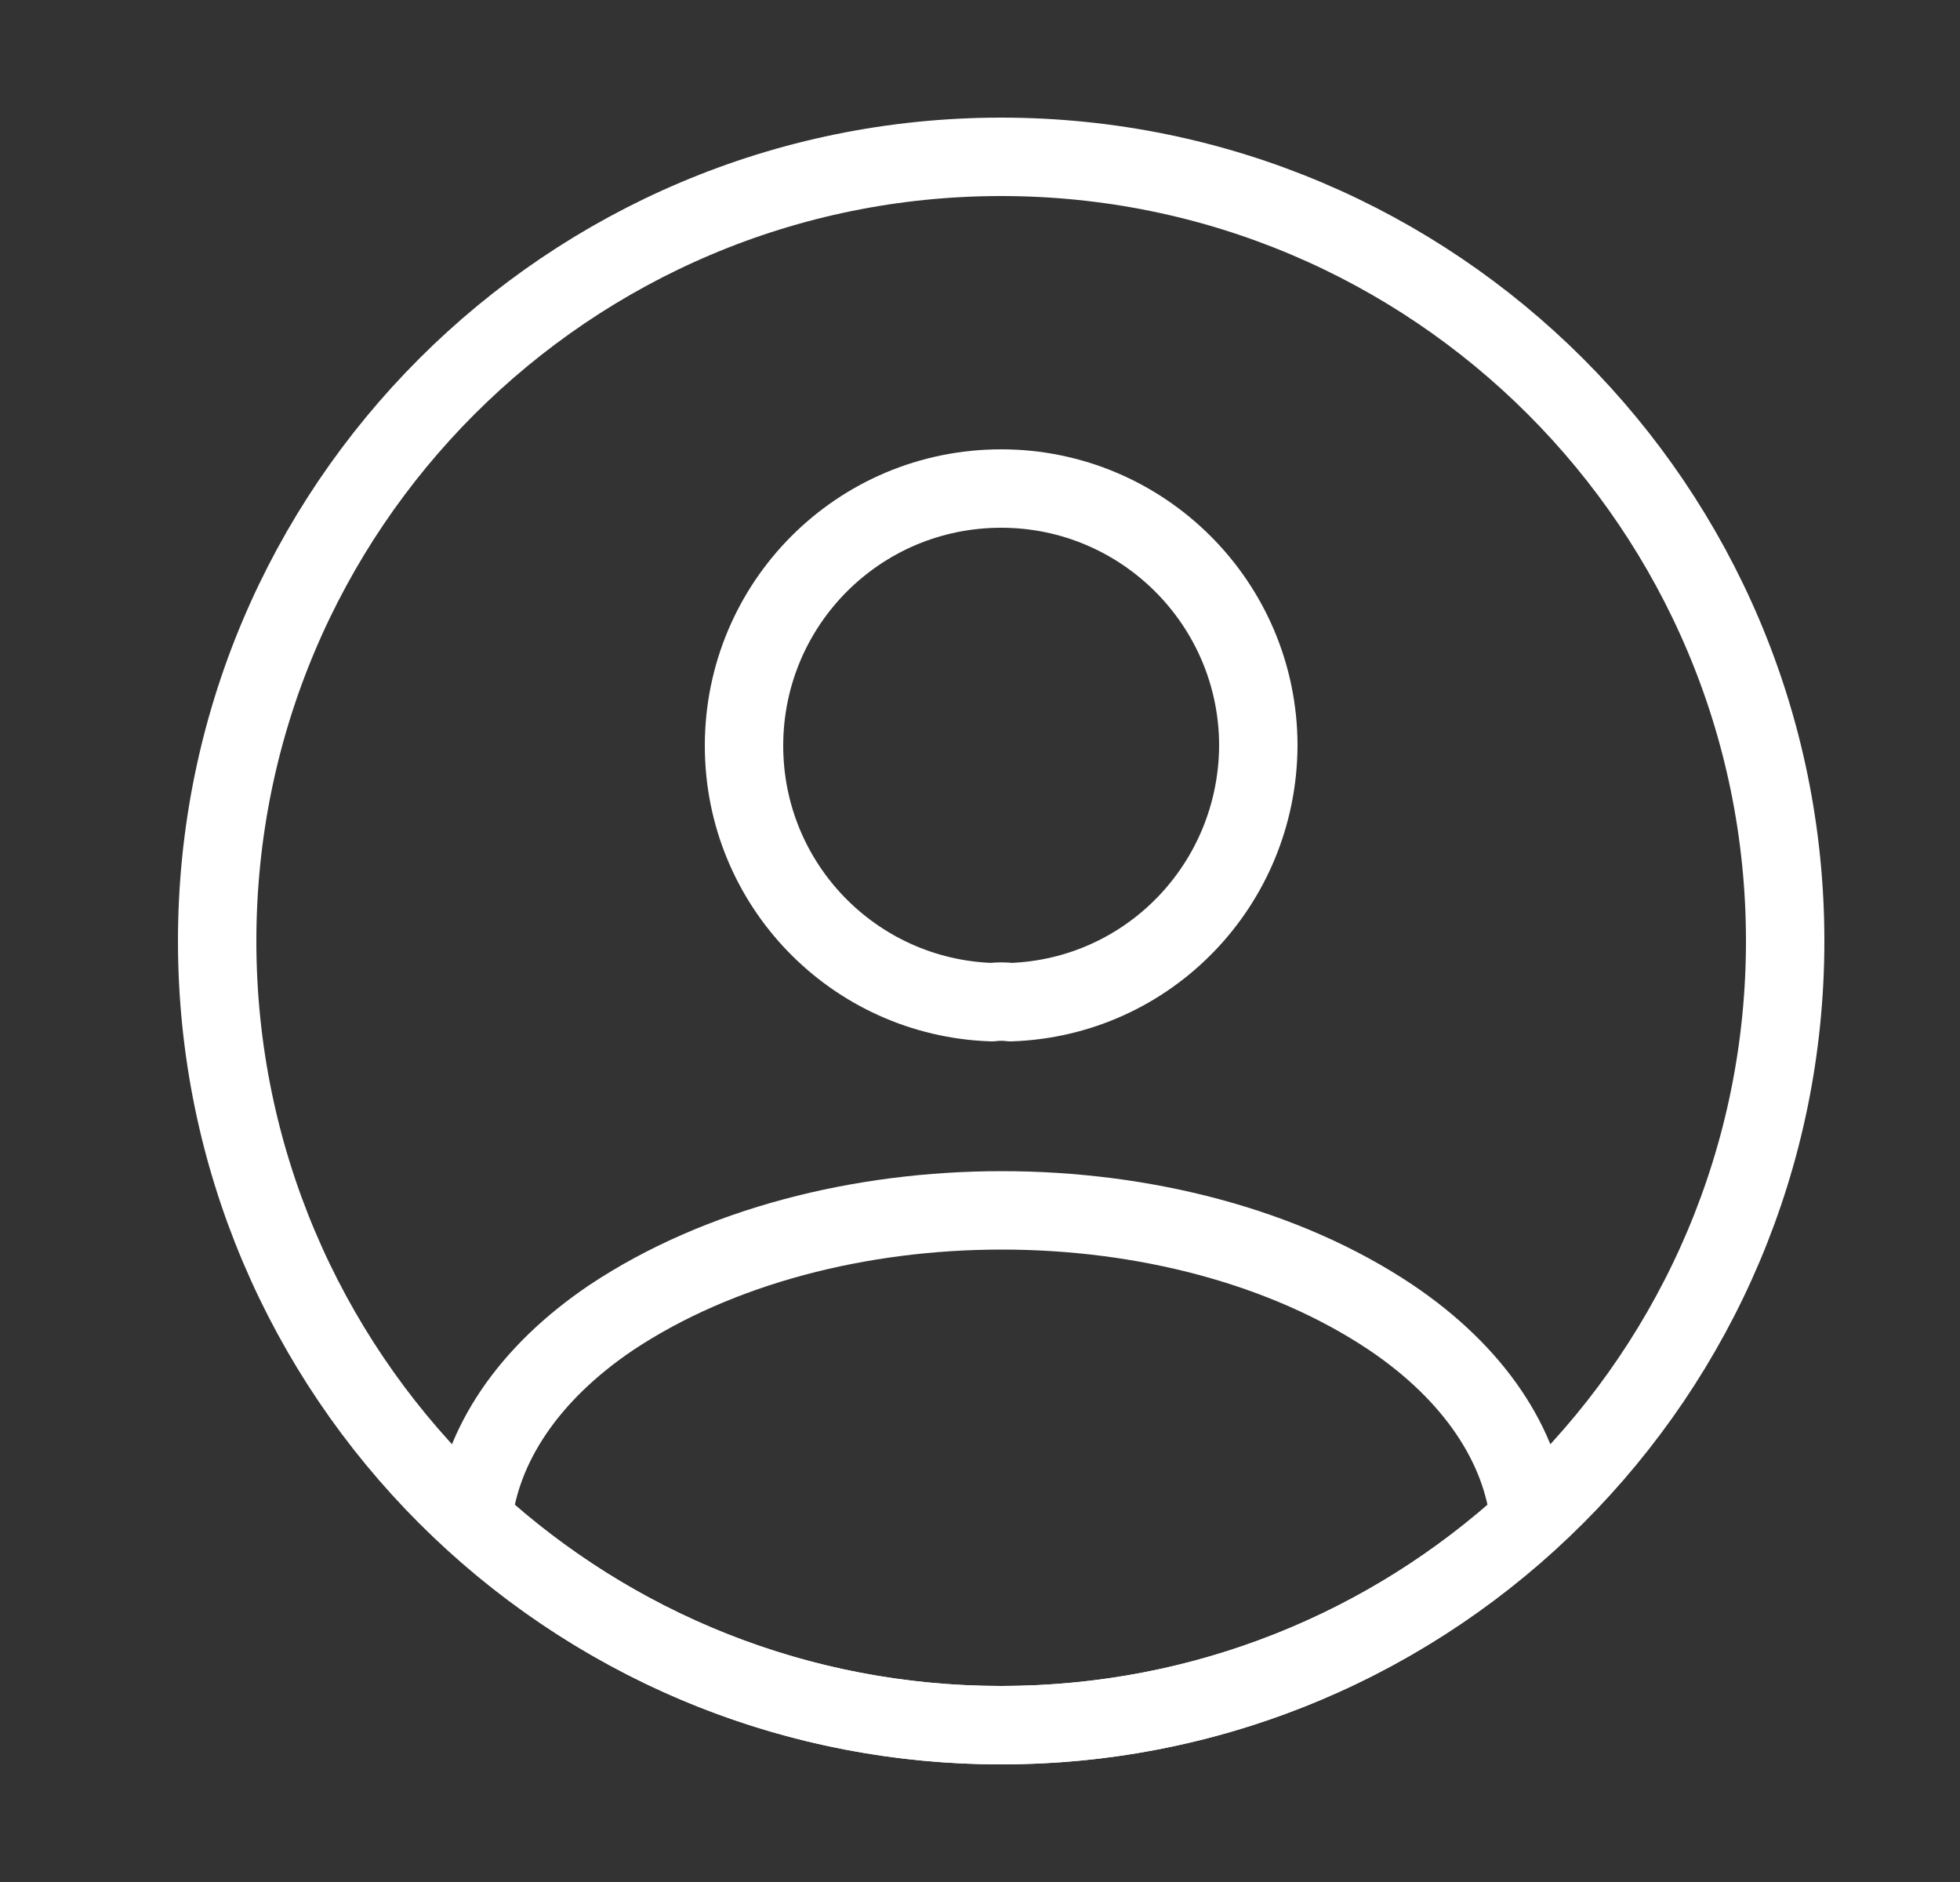 <svg width="25" height="24" viewBox="0 0 25 24" fill="none" xmlns="http://www.w3.org/2000/svg">
<rect x="0" y="0" width="25" height="24" fill="#333333" stroke="none"/>
<path d="M12.89 12.78C12.82 12.77 12.73 12.77 12.65 12.78C10.89 12.72 9.49 11.28 9.49 9.51C9.49 7.7 10.95 6.23 12.77 6.23C14.58 6.23 16.05 7.7 16.05 9.51C16.04 11.28 14.65 12.72 12.89 12.78Z" stroke="white" strokeWidth="1.5" stroke-linecap="round" stroke-linejoin="round"/>
<path d="M19.51 19.38C17.73 21.01 15.37 22 12.77 22C10.17 22 7.81 21.01 6.03 19.38C6.13 18.44 6.73 17.52 7.8 16.8C10.54 14.98 15.02 14.98 17.74 16.8C18.81 17.52 19.41 18.44 19.51 19.38Z" stroke="white" strokeWidth="1.5" stroke-linecap="round" stroke-linejoin="round"/>
<path d="M12.77 22C18.293 22 22.77 17.523 22.77 12C22.77 6.477 18.293 2 12.77 2C7.247 2 2.77 6.477 2.77 12C2.77 17.523 7.247 22 12.77 22Z" stroke="white" strokeWidth="1.5" stroke-linecap="round" stroke-linejoin="round"/>
</svg>
